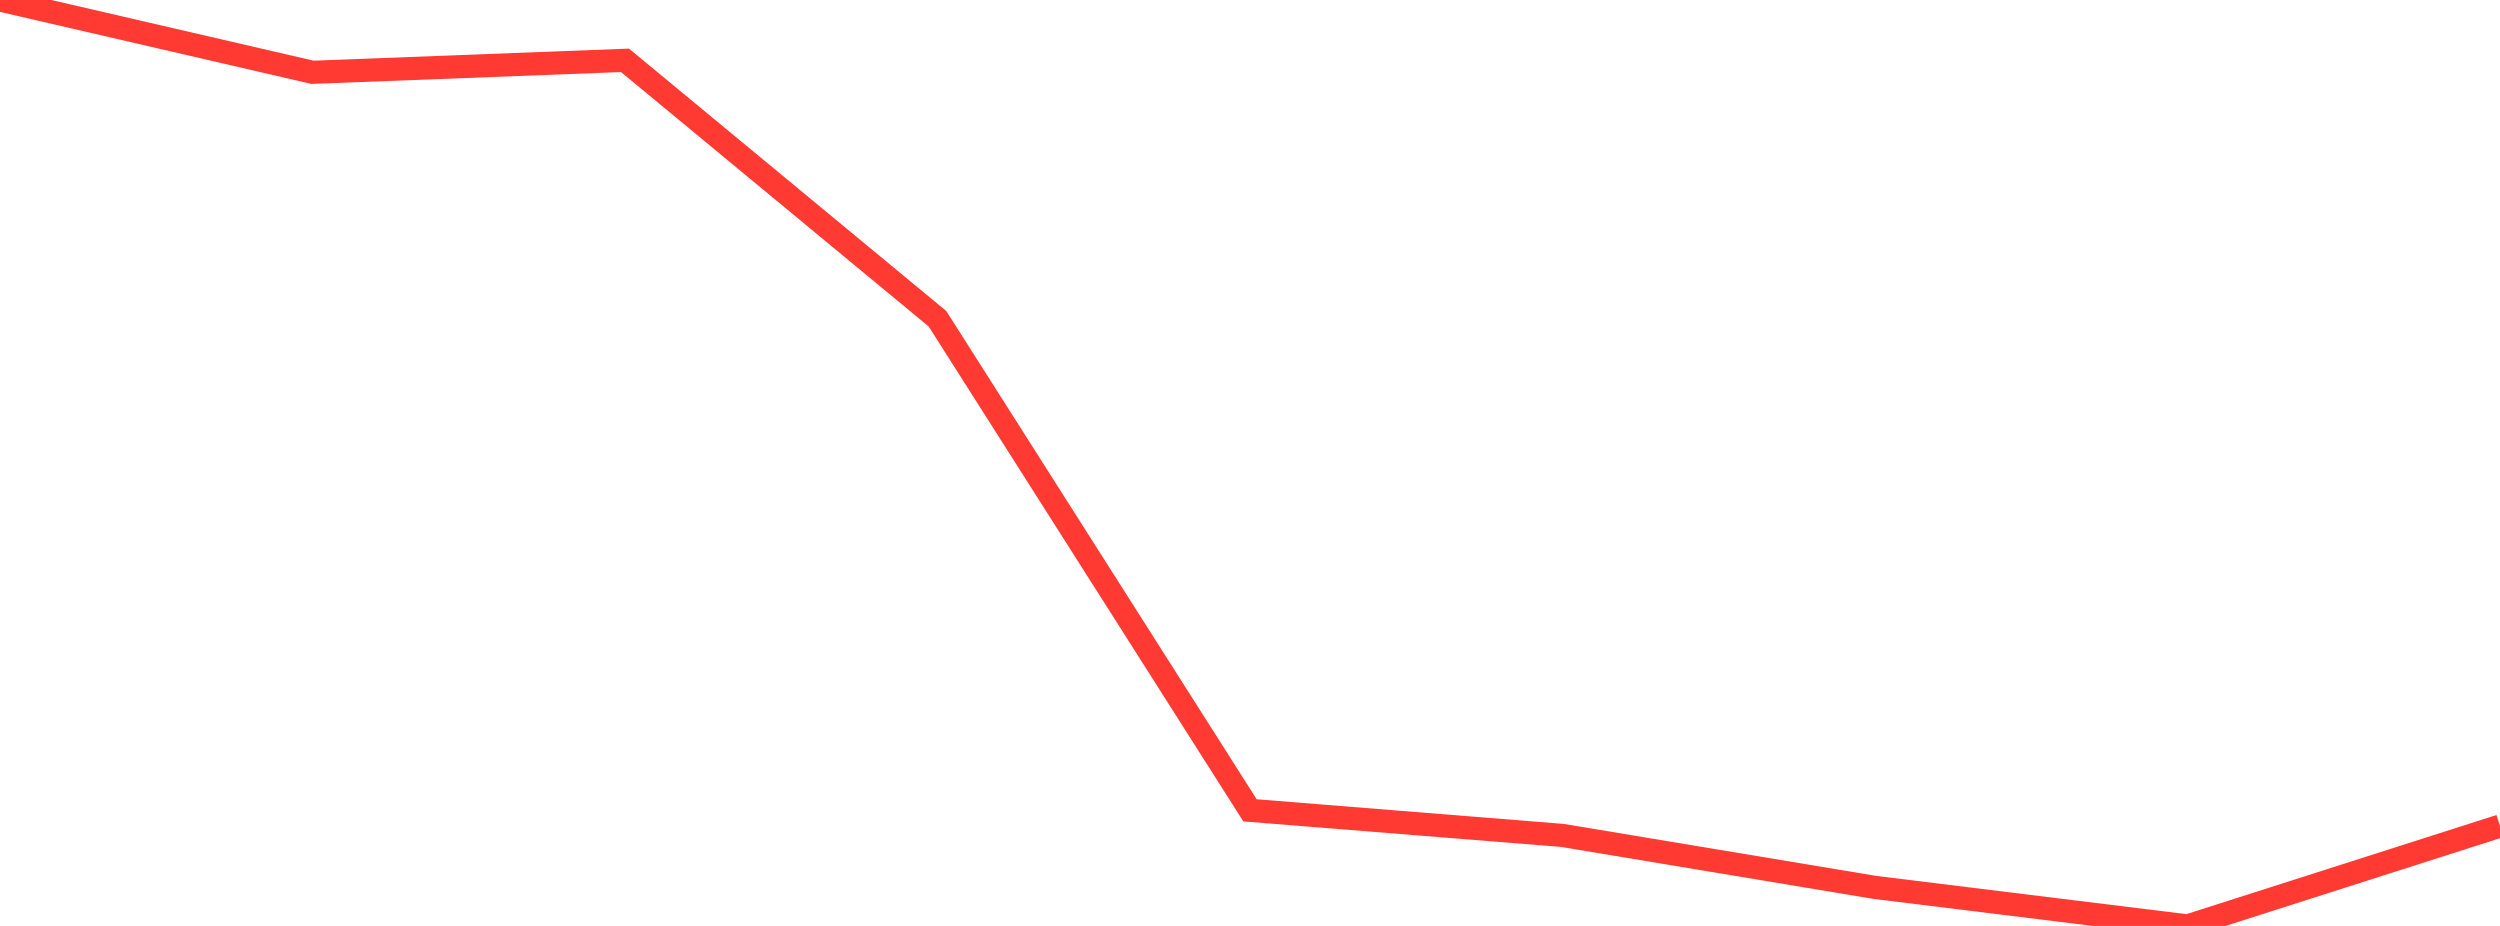 <?xml version="1.0" standalone="no"?>
<!DOCTYPE svg PUBLIC "-//W3C//DTD SVG 1.1//EN" "http://www.w3.org/Graphics/SVG/1.1/DTD/svg11.dtd">

<svg width="135" height="50" viewBox="0 0 135 50" preserveAspectRatio="none" 
  xmlns="http://www.w3.org/2000/svg"
  xmlns:xlink="http://www.w3.org/1999/xlink">


<polyline points="0.0, 0.0 16.875, 3.904 33.75, 3.258 50.625, 17.214 67.5, 43.758 84.375, 45.113 101.25, 47.921 118.125, 50.0 135.0, 44.606" fill="none" stroke="#ff3a33" stroke-width="1.25"/>

</svg>